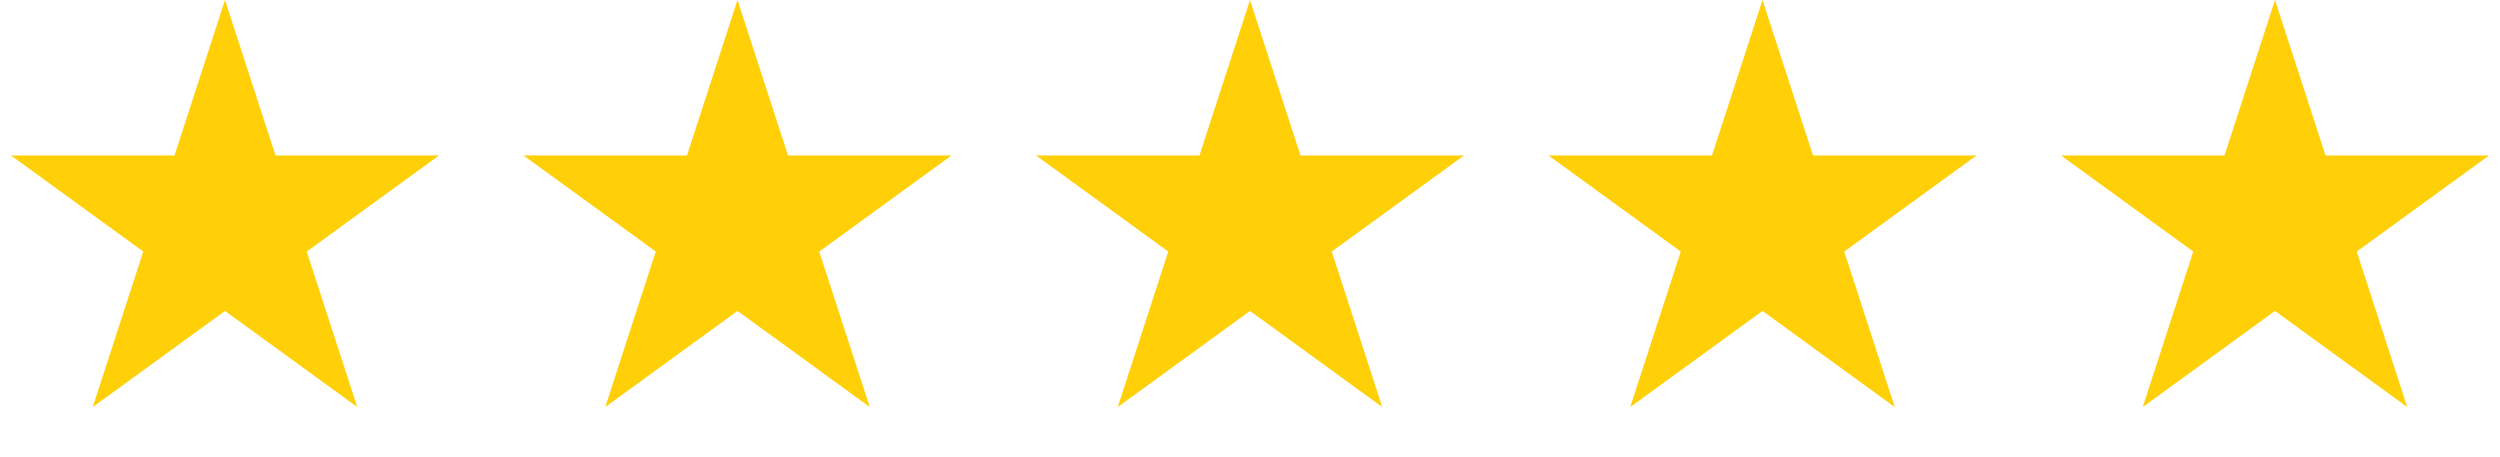 <svg width="339" height="62" viewBox="0 0 339 62" fill="none" xmlns="http://www.w3.org/2000/svg">
<path d="M30.51 0L37.36 21.082L59.527 21.082L41.593 34.111L48.443 55.193L30.51 42.164L12.577 55.193L19.427 34.111L1.493 21.082L23.66 21.082L30.51 0Z" fill="#FFD007"/>
<path d="M100.005 0L106.855 21.082L129.022 21.082L111.089 34.111L117.938 55.193L100.005 42.164L82.072 55.193L88.922 34.111L70.988 21.082L93.155 21.082L100.005 0Z" fill="#FFD007"/>
<path d="M169.5 0L176.35 21.082L198.517 21.082L180.584 34.111L187.434 55.193L169.5 42.164L151.567 55.193L158.417 34.111L140.483 21.082L162.65 21.082L169.5 0Z" fill="#FFD007"/>
<path d="M238.995 0L245.845 21.082L268.012 21.082L250.078 34.111L256.928 55.193L238.995 42.164L221.062 55.193L227.911 34.111L209.978 21.082L232.145 21.082L238.995 0Z" fill="#FFD007"/>
<path d="M308.49 0L315.34 21.082L337.507 21.082L319.573 34.111L326.423 55.193L308.49 42.164L290.557 55.193L297.407 34.111L279.473 21.082L301.64 21.082L308.49 0Z" fill="#FFD007"/>
</svg>
